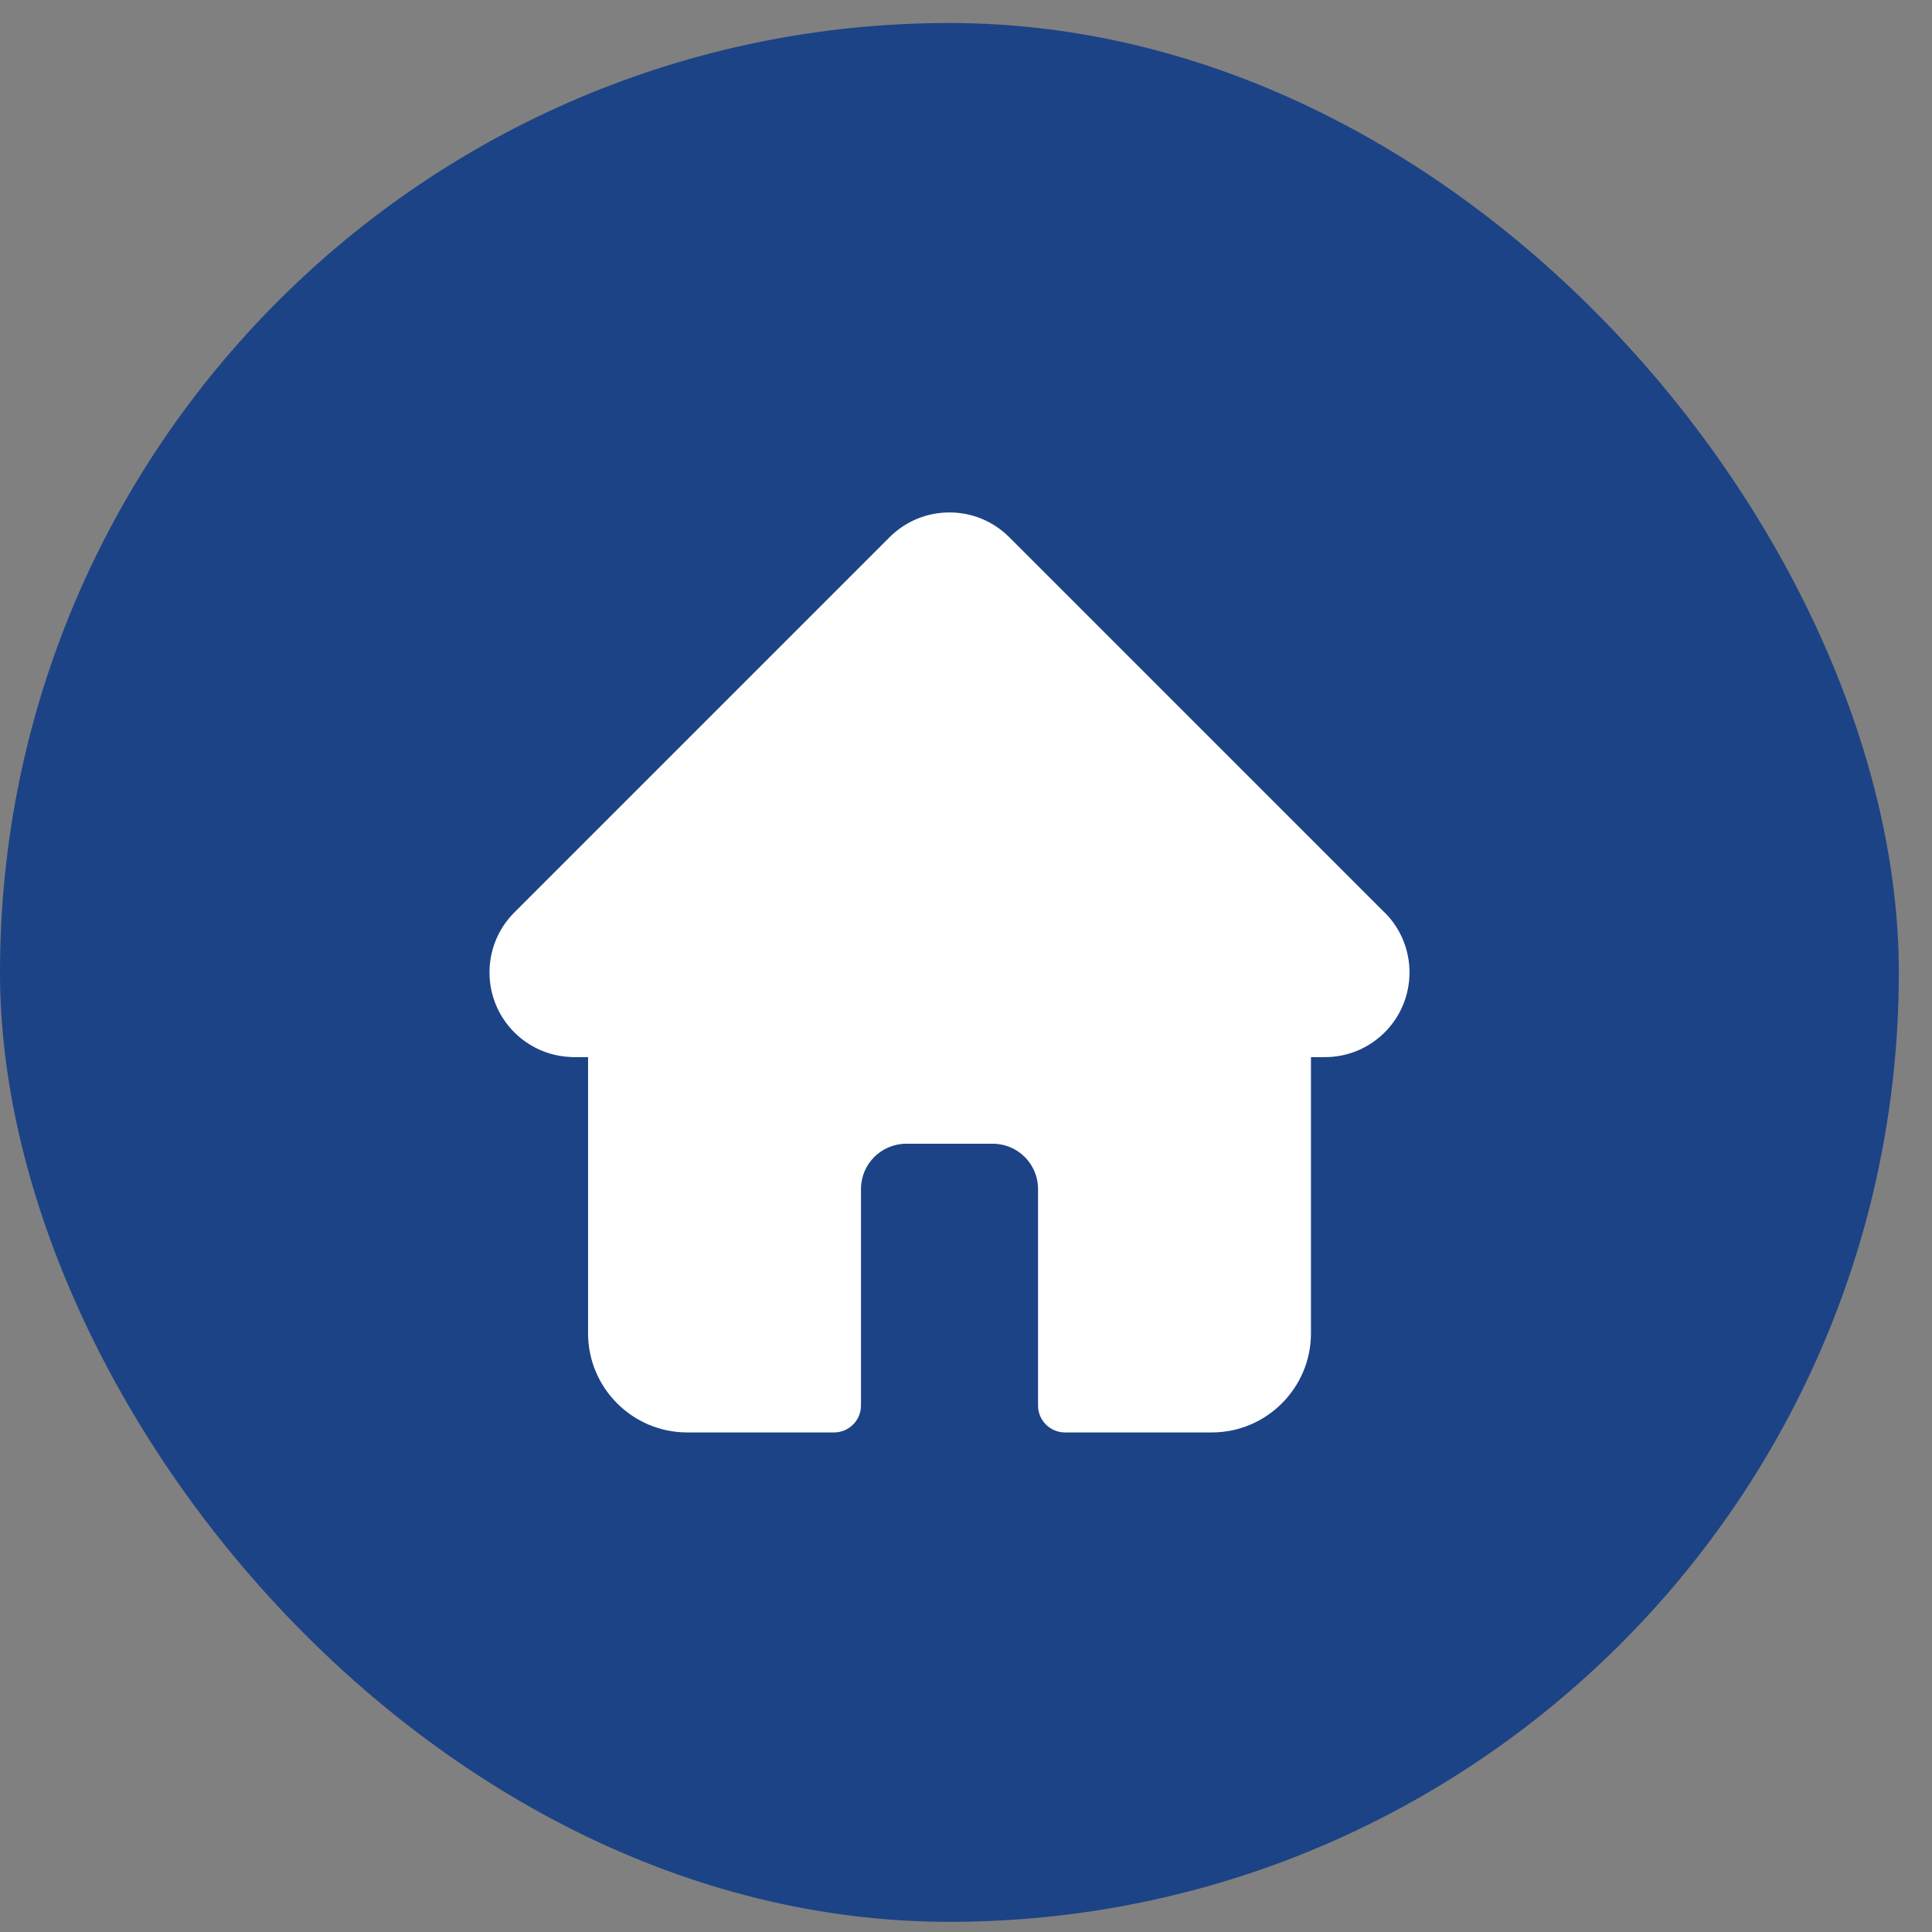 <svg fill="none" height="42" viewBox="0 0 42 42" width="42" xmlns="http://www.w3.org/2000/svg" xmlns:xlink="http://www.w3.org/1999/xlink"><rect x="0" y="0" width="42" height="42" fill="#808080" stroke="none"/><clipPath id="a"><path d="m10.641 11.14h20v20h-20z"/></clipPath><rect fill="#1c4386" height="41.279" rx="20.639" width="41.279" y=".5"/><g clip-path="url(#a)"><path d="m30.101 19.839c-.001-.001-.001-.001-.001-.001l-8.158-8.158c-.348-.348-.81-.54-1.302-.54s-.954.192-1.302.539l-8.154 8.154c-.003.003-.005.006-.008.008-.714.718-.713 1.884.004 2.6.327.327.76.517 1.222.537.019.002.038.003.057.003h.325v6.004c0 1.188.967 2.155 2.155 2.155h3.192c.323 0 .586-.262.586-.586v-4.707c0-.542.441-.983.983-.983h1.883c.542 0 .983.441.983.983v4.707c0 .324.262.586.586.586h3.192c1.188 0 2.155-.967 2.155-2.155v-6.004h.302c.492 0 .954-.192 1.302-.539.717-.718.718-1.885.001-2.603z" fill="#fff"/></g></svg>